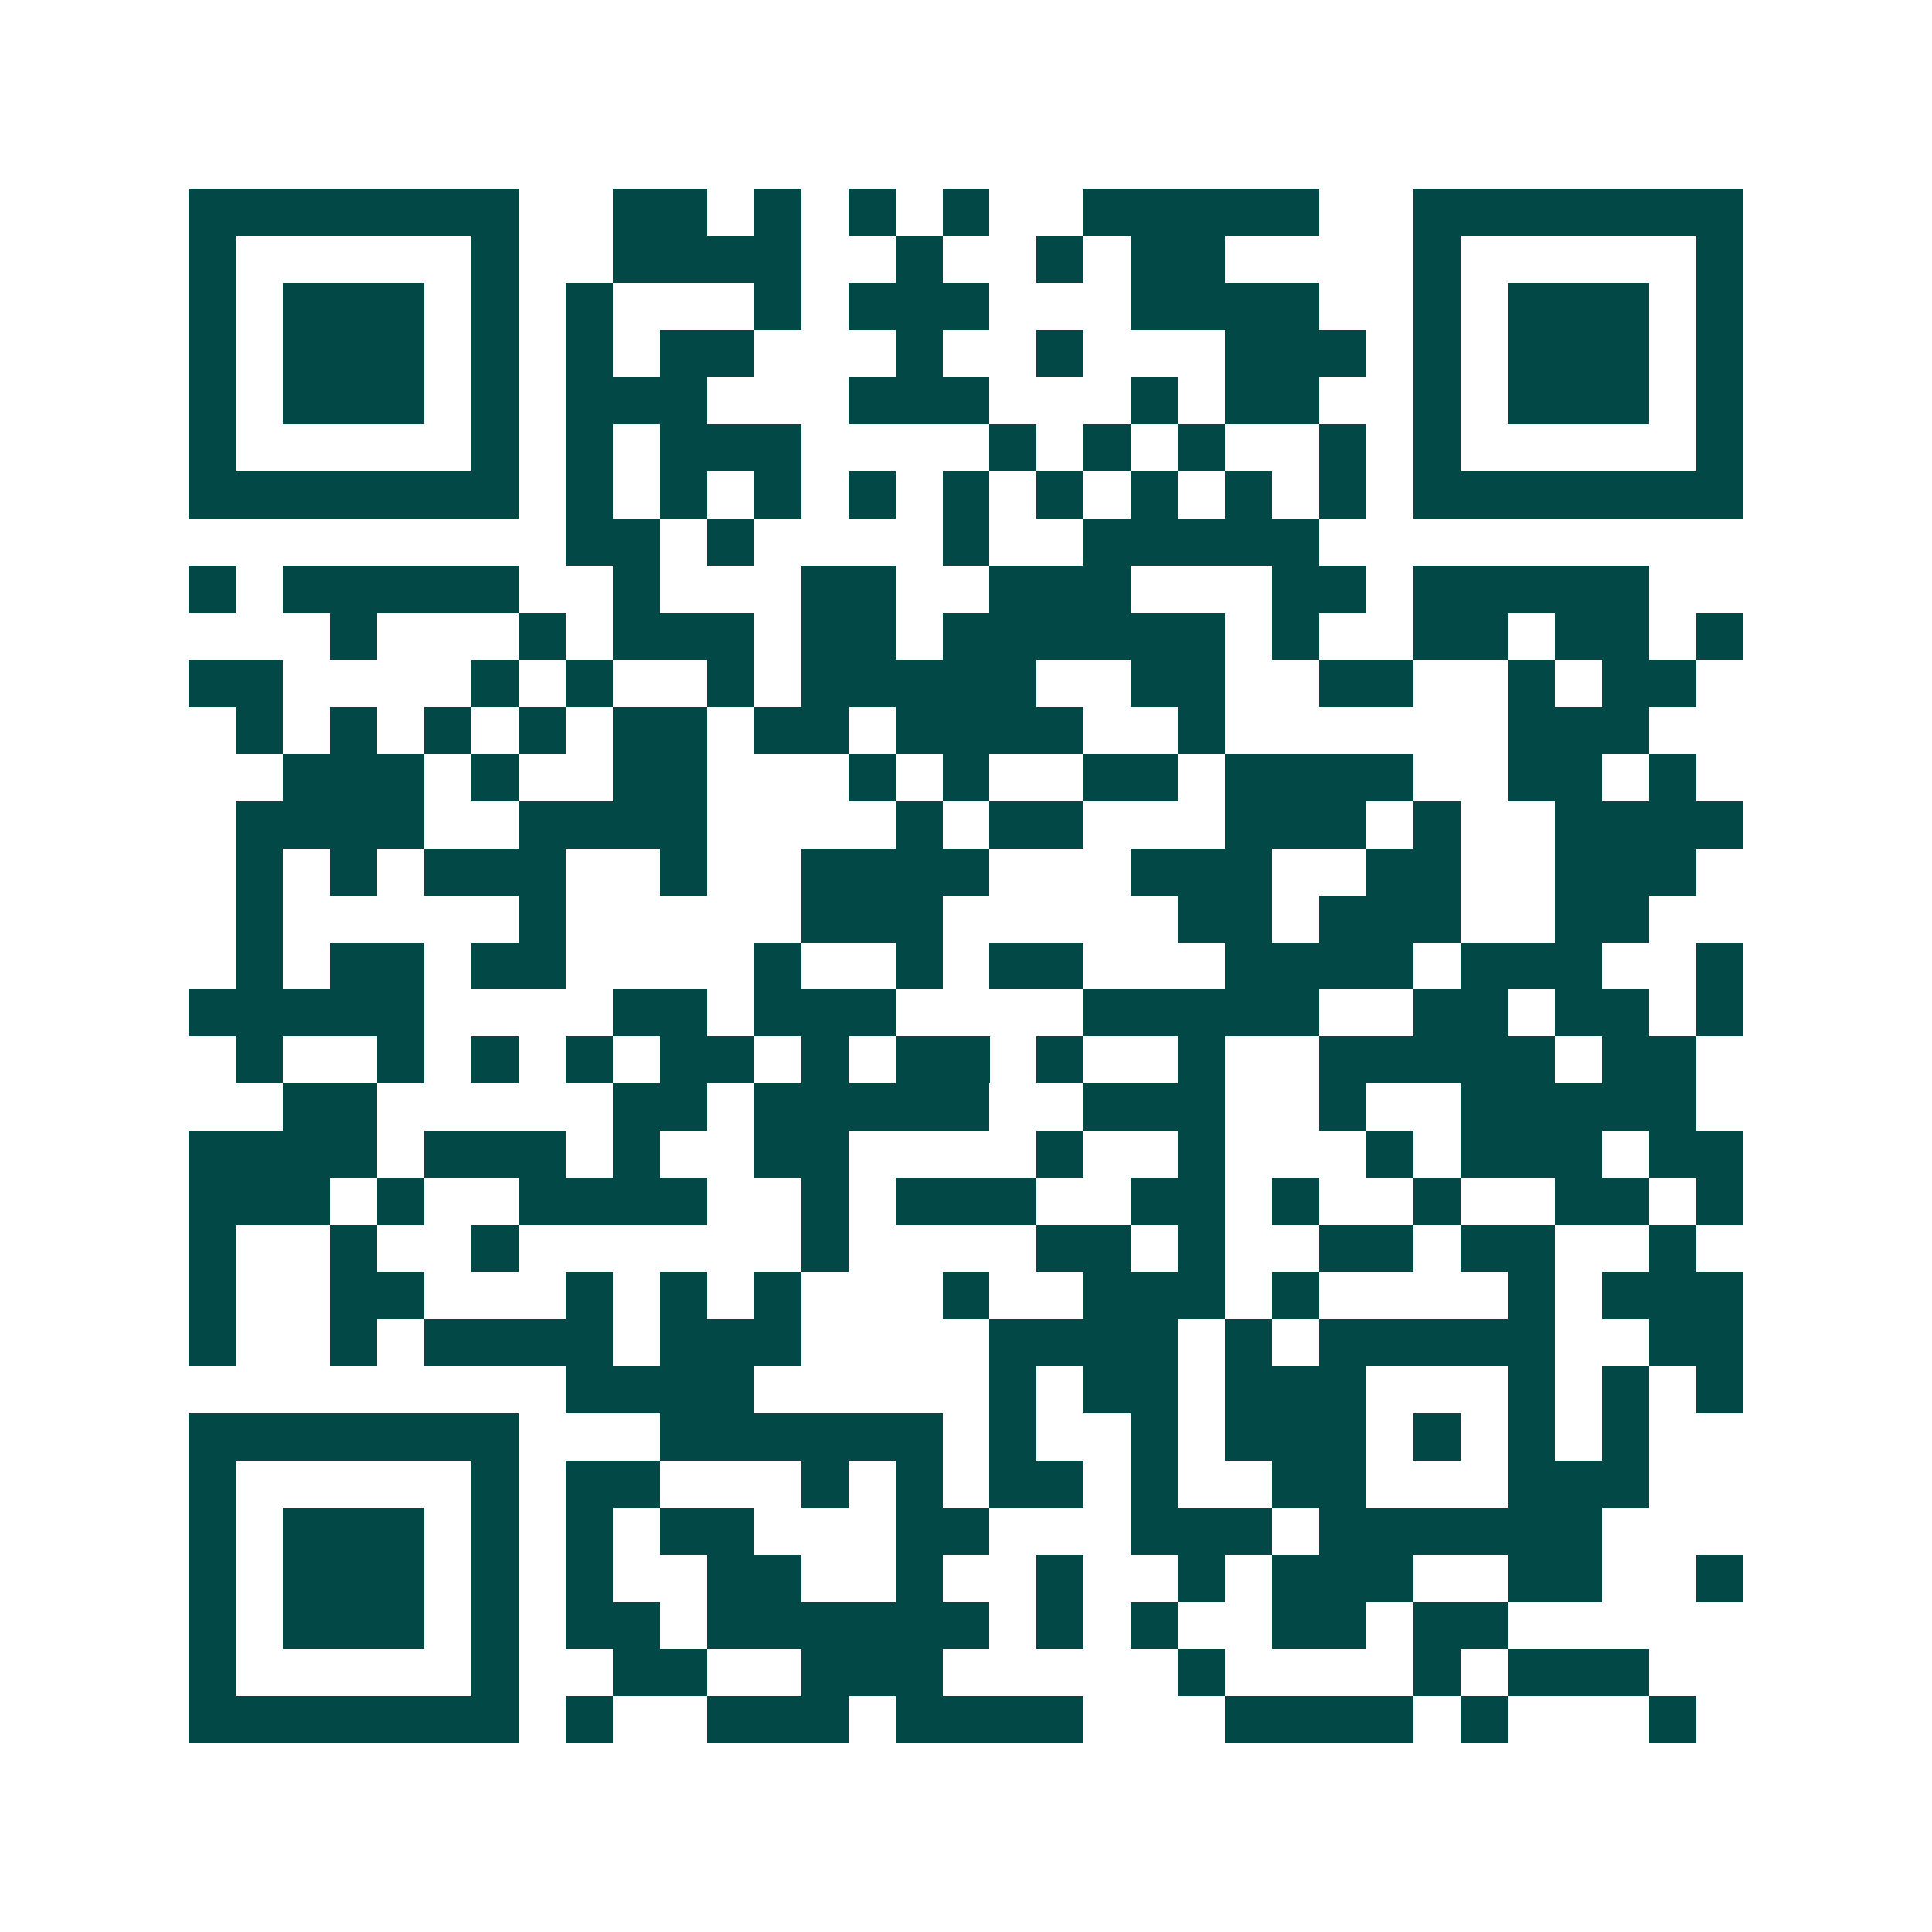<svg xmlns="http://www.w3.org/2000/svg" width="200" height="200" viewBox="0 0 41 41" shape-rendering="crispEdges"><path fill="#ffffff" d="M0 0h41v41H0z"/><path stroke="#014847" d="M4 4.5h7m2 0h2m1 0h1m1 0h1m1 0h1m2 0h5m2 0h7M4 5.5h1m5 0h1m2 0h4m2 0h1m2 0h1m1 0h2m4 0h1m5 0h1M4 6.5h1m1 0h3m1 0h1m1 0h1m3 0h1m1 0h3m3 0h4m2 0h1m1 0h3m1 0h1M4 7.5h1m1 0h3m1 0h1m1 0h1m1 0h2m3 0h1m2 0h1m3 0h3m1 0h1m1 0h3m1 0h1M4 8.5h1m1 0h3m1 0h1m1 0h3m3 0h3m3 0h1m1 0h2m2 0h1m1 0h3m1 0h1M4 9.5h1m5 0h1m1 0h1m1 0h3m4 0h1m1 0h1m1 0h1m2 0h1m1 0h1m5 0h1M4 10.5h7m1 0h1m1 0h1m1 0h1m1 0h1m1 0h1m1 0h1m1 0h1m1 0h1m1 0h1m1 0h7M12 11.5h2m1 0h1m4 0h1m2 0h5M4 12.5h1m1 0h5m2 0h1m3 0h2m2 0h3m3 0h2m1 0h5M7 13.5h1m3 0h1m1 0h3m1 0h2m1 0h6m1 0h1m2 0h2m1 0h2m1 0h1M4 14.5h2m4 0h1m1 0h1m2 0h1m1 0h5m2 0h2m2 0h2m2 0h1m1 0h2M5 15.5h1m1 0h1m1 0h1m1 0h1m1 0h2m1 0h2m1 0h4m2 0h1m6 0h3M6 16.5h3m1 0h1m2 0h2m3 0h1m1 0h1m2 0h2m1 0h4m2 0h2m1 0h1M5 17.5h4m2 0h4m4 0h1m1 0h2m3 0h3m1 0h1m2 0h4M5 18.5h1m1 0h1m1 0h3m2 0h1m2 0h4m3 0h3m2 0h2m2 0h3M5 19.5h1m5 0h1m5 0h3m5 0h2m1 0h3m2 0h2M5 20.5h1m1 0h2m1 0h2m4 0h1m2 0h1m1 0h2m3 0h4m1 0h3m2 0h1M4 21.5h5m4 0h2m1 0h3m4 0h5m2 0h2m1 0h2m1 0h1M5 22.5h1m2 0h1m1 0h1m1 0h1m1 0h2m1 0h1m1 0h2m1 0h1m2 0h1m2 0h5m1 0h2M6 23.5h2m5 0h2m1 0h5m2 0h3m2 0h1m2 0h5M4 24.5h4m1 0h3m1 0h1m2 0h2m4 0h1m2 0h1m3 0h1m1 0h3m1 0h2M4 25.5h3m1 0h1m2 0h4m2 0h1m1 0h3m2 0h2m1 0h1m2 0h1m2 0h2m1 0h1M4 26.5h1m2 0h1m2 0h1m6 0h1m4 0h2m1 0h1m2 0h2m1 0h2m2 0h1M4 27.5h1m2 0h2m3 0h1m1 0h1m1 0h1m3 0h1m2 0h3m1 0h1m4 0h1m1 0h3M4 28.5h1m2 0h1m1 0h4m1 0h3m4 0h4m1 0h1m1 0h5m2 0h2M12 29.5h4m5 0h1m1 0h2m1 0h3m3 0h1m1 0h1m1 0h1M4 30.5h7m3 0h6m1 0h1m2 0h1m1 0h3m1 0h1m1 0h1m1 0h1M4 31.5h1m5 0h1m1 0h2m3 0h1m1 0h1m1 0h2m1 0h1m2 0h2m3 0h3M4 32.5h1m1 0h3m1 0h1m1 0h1m1 0h2m3 0h2m3 0h3m1 0h6M4 33.5h1m1 0h3m1 0h1m1 0h1m2 0h2m2 0h1m2 0h1m2 0h1m1 0h3m2 0h2m2 0h1M4 34.5h1m1 0h3m1 0h1m1 0h2m1 0h6m1 0h1m1 0h1m2 0h2m1 0h2M4 35.5h1m5 0h1m2 0h2m2 0h3m5 0h1m4 0h1m1 0h3M4 36.5h7m1 0h1m2 0h3m1 0h4m3 0h4m1 0h1m3 0h1"/></svg>
